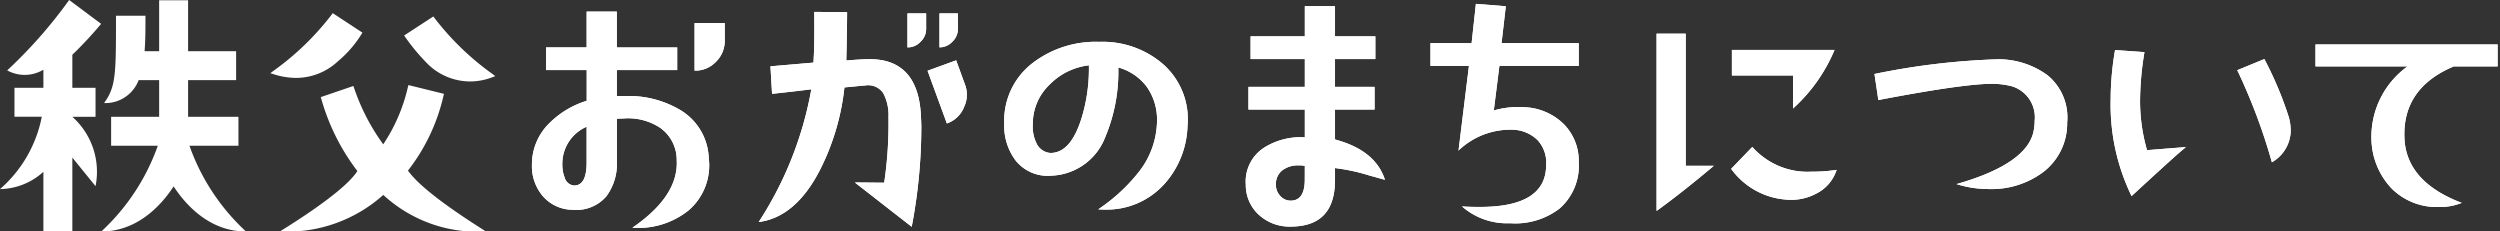 <svg xmlns="http://www.w3.org/2000/svg" xmlns:xlink="http://www.w3.org/1999/xlink" width="202.169" height="18.72" viewBox="0 0 202.169 18.72">
  <rect x="0" y="0" width="202.169" height="18.72" fill="#333333" stroke="none"/>
  <defs>
    <clipPath id="clip-path">
      <rect id="長方形_31729" data-name="長方形 31729" width="202.169" height="18.72" fill="#fff"/>
    </clipPath>
  </defs>
  <g id="グループ_70244" data-name="グループ 70244" transform="translate(0 0)">
    <g id="グループ_70243" data-name="グループ 70243" transform="translate(0 0)" clip-path="url(#clip-path)">
      <path id="パス_218719" data-name="パス 218719" d="M343.122,21.311V6.979h2.357V17.66h2.274c-1.732,1.461-3.275,2.67-4.631,3.651m12.913-1.4a4.333,4.333,0,0,1-2.5.479,6.029,6.029,0,0,1-4.381-2.482l1.71-1.773a5.955,5.955,0,0,0,4.819,2,11.887,11.887,0,0,0,2-.146,3.261,3.261,0,0,1-1.648,1.919m-1.878-6.884v-2.67h-4.944V8.294h8.3a13.271,13.271,0,0,1-3.358,4.735" transform="translate(-209.159 -4.254)" fill="#fff"/>
      <path id="パス_218720" data-name="パス 218720" d="M343.122,21.311V6.979h2.357V17.66h2.274C346.022,19.121,344.478,20.33,343.122,21.311Zm12.913-1.4a4.333,4.333,0,0,1-2.5.479,6.029,6.029,0,0,1-4.381-2.482l1.71-1.773a5.955,5.955,0,0,0,4.819,2,11.887,11.887,0,0,0,2-.146A3.261,3.261,0,0,1,356.035,19.913Zm-1.878-6.884v-2.67h-4.944V8.294h8.3A13.271,13.271,0,0,1,354.158,13.029Z" transform="translate(-209.159 -4.254)" fill="#fff"/>
      <path id="パス_218721" data-name="パス 218721" d="M401.885,21.406a6.985,6.985,0,0,1-4.381,1.356,8.6,8.6,0,0,1-2.608-.4c3.88-1.105,5.987-2.587,6.258-4.423a4.254,4.254,0,0,0,.062-.709A2.622,2.622,0,0,0,399.4,14.46a6.378,6.378,0,0,0-1.105-.188c-1.356-.125-4.589.313-9.722,1.293l-.313-2.107a58.033,58.033,0,0,1,9.972-1.189,6.715,6.715,0,0,1,4.026,1.294,4.408,4.408,0,0,1,1.586,3.818,4.951,4.951,0,0,1-1.961,4.026" transform="translate(-236.676 -7.475)" fill="#fff"/>
      <path id="パス_218722" data-name="パス 218722" d="M401.885,21.406a6.985,6.985,0,0,1-4.381,1.356,8.6,8.6,0,0,1-2.608-.4c3.88-1.105,5.987-2.587,6.258-4.423a4.254,4.254,0,0,0,.062-.709A2.622,2.622,0,0,0,399.4,14.46a6.378,6.378,0,0,0-1.105-.188c-1.356-.125-4.589.313-9.722,1.293l-.313-2.107a58.033,58.033,0,0,1,9.972-1.189,6.715,6.715,0,0,1,4.026,1.294,4.408,4.408,0,0,1,1.586,3.818A4.951,4.951,0,0,1,401.885,21.406Z" transform="translate(-236.676 -7.475)" fill="#fff"/>
      <path id="パス_218723" data-name="パス 218723" d="M438.866,22.176a16.909,16.909,0,0,1-1.69-7.823,23.6,23.6,0,0,1,.355-3.985l2.378.167a24.363,24.363,0,0,0-.355,3.985,14.292,14.292,0,0,0,.563,3.943l3.15-.251c-.584.459-2.044,1.794-4.4,3.964m12.871-5.382a3,3,0,0,1-1.523,2.649,46.837,46.837,0,0,0-2.8-7.447l2.19-.9a28.824,28.824,0,0,1,1.982,4.714,4.149,4.149,0,0,1,.146.981" transform="translate(-266.492 -6.32)" fill="#fff"/>
      <path id="パス_218724" data-name="パス 218724" d="M438.866,22.176a16.909,16.909,0,0,1-1.69-7.823,23.6,23.6,0,0,1,.355-3.985l2.378.167a24.363,24.363,0,0,0-.355,3.985,14.292,14.292,0,0,0,.563,3.943l3.15-.251C442.683,18.671,441.223,20.006,438.866,22.176Zm12.871-5.382a3,3,0,0,1-1.523,2.649,46.837,46.837,0,0,0-2.8-7.447l2.19-.9a28.824,28.824,0,0,1,1.982,4.714A4.149,4.149,0,0,1,451.737,16.794Z" transform="translate(-266.492 -6.32)" fill="#fff"/>
      <path id="パス_218725" data-name="パス 218725" d="M490.779,10.987c-2.775,1.169-4.11,3.109-3.985,5.82.1,2.336,1.648,4.089,4.631,5.215a4.645,4.645,0,0,1-1.836.334,5.171,5.171,0,0,1-3.859-1.523,5.973,5.973,0,0,1-1.607-3.922,7.027,7.027,0,0,1,2.921-5.925H479.6V9.214h14.728v1.773Z" transform="translate(-292.351 -5.617)" fill="#fff"/>
      <path id="パス_218726" data-name="パス 218726" d="M490.779,10.987c-2.775,1.169-4.11,3.109-3.985,5.82.1,2.336,1.648,4.089,4.631,5.215a4.645,4.645,0,0,1-1.836.334,5.171,5.171,0,0,1-3.859-1.523,5.973,5.973,0,0,1-1.607-3.922,7.027,7.027,0,0,1,2.921-5.925H479.6V9.214h14.728v1.773Z" transform="translate(-292.351 -5.617)" fill="#fff"/>
      <path id="パス_218727" data-name="パス 218727" d="M23.923,6.3a6.024,6.024,0,0,1-1.8-.3l-.262-.081.219-.164a22.173,22.173,0,0,0,4.748-4.582l.078-.111,2.4,1.575-.067.115A9.153,9.153,0,0,1,27.3,4.98,4.953,4.953,0,0,1,23.923,6.3m9.069,7.494a15.4,15.4,0,0,0,2.877-6.07l.034-.136-2.878-.709-.034.137a13.861,13.861,0,0,1-2,4.655,16.994,16.994,0,0,1-2.368-4.585l-.045-.133-2.639.9.039.129A17.445,17.445,0,0,0,28.9,13.832c-.876,1.379-3.94,3.443-6.274,4.888a11.668,11.668,0,0,0,8.37-2.957A11.244,11.244,0,0,0,39.3,18.72c-2.5-1.578-5.313-3.51-6.312-4.929M39.849,6a22.067,22.067,0,0,1-4.726-4.561l-.078-.109L32.679,2.872l.086.12a16.393,16.393,0,0,0,1.9,2.256,4.913,4.913,0,0,0,3.34,1.339,5.026,5.026,0,0,0,1.808-.34l.239-.09ZM8.416,8.335C9.38,7,9.38,6.017,9.38,1.274h2.383c0,1,0,1.976-.07,2.864H12.87V.02h2.34V4.138h3.884v2.34H15.21V9.445h4.072v2.34H15.321a17.281,17.281,0,0,0,4.57,6.935c-2.77,0-4.719-1.914-5.85-3.646-1.131,1.732-3.08,3.646-5.85,3.646a17.286,17.286,0,0,0,4.57-6.935H8.986V9.445H12.87V6.478H11.212a2.874,2.874,0,0,1-2.8,1.857M7.726,7.1H5.85V4.428a31.494,31.494,0,0,0,2.328-2.5L5.593,0A38.126,38.126,0,0,1,.582,5.692,2.936,2.936,0,0,0,3.51,5.637V7.1H1.17v2.34H3.38A10.377,10.377,0,0,1,0,15.293a5.34,5.34,0,0,0,3.51-1.4V18.72H5.85V12.745l1.876,2.31A5.956,5.956,0,0,0,5.85,9.445H7.726Z" transform="translate(0 0)" fill="#fff"/>
      <path id="パス_218728" data-name="パス 218728" d="M122.792,18.515a6.508,6.508,0,0,1-4.494,1.361c2.507-1.708,3.695-3.544,3.587-5.466a3.181,3.181,0,0,0-1.34-2.614,4.706,4.706,0,0,0-2.939-.757l-.561.021v3.392a4.421,4.421,0,0,1-.843,2.874,3.182,3.182,0,0,1-2.7,1.1,3.221,3.221,0,0,1-2.441-1.1,3.735,3.735,0,0,1-.885-2.549,4.659,4.659,0,0,1,1.34-3.284,7.3,7.3,0,0,1,3.089-1.88V7.129H111.32V5.292H114.6V2.4h2.441v2.9h4.883V7.129h-4.883v2.1h.67a8.153,8.153,0,0,1,4.451,1.124,4.718,4.718,0,0,1,2.312,3.867,4.793,4.793,0,0,1-1.685,4.3M114.6,11.709a3.261,3.261,0,0,0-1.966,3.068,2.8,2.8,0,0,0,.194,1.059.862.862,0,0,0,.734.626c.692.021,1.037-.6,1.037-1.858Zm10.457-5.25a2.3,2.3,0,0,1-1.728.713V3.326h2.441V4.709a2.378,2.378,0,0,1-.713,1.75" transform="translate(-67.16 -1.461)" fill="#fff"/>
      <path id="パス_218729" data-name="パス 218729" d="M122.792,18.515a6.508,6.508,0,0,1-4.494,1.361c2.507-1.708,3.695-3.544,3.587-5.466a3.181,3.181,0,0,0-1.34-2.614,4.706,4.706,0,0,0-2.939-.757l-.561.021v3.392a4.421,4.421,0,0,1-.843,2.874,3.182,3.182,0,0,1-2.7,1.1,3.221,3.221,0,0,1-2.441-1.1,3.735,3.735,0,0,1-.885-2.549,4.659,4.659,0,0,1,1.34-3.284,7.3,7.3,0,0,1,3.089-1.88V7.129H111.32V5.292H114.6V2.4h2.441v2.9h4.883V7.129h-4.883v2.1h.67a8.153,8.153,0,0,1,4.451,1.124,4.718,4.718,0,0,1,2.312,3.867A4.793,4.793,0,0,1,122.792,18.515ZM114.6,11.709a3.261,3.261,0,0,0-1.966,3.068,2.8,2.8,0,0,0,.194,1.059.862.862,0,0,0,.734.626c.692.021,1.037-.6,1.037-1.858Zm10.457-5.25a2.3,2.3,0,0,1-1.728.713V3.326h2.441V4.709A2.378,2.378,0,0,1,125.061,6.459Z" transform="translate(-67.16 -1.461)" fill="#fff"/>
      <path id="パス_218730" data-name="パス 218730" d="M220.881,20.235a6.248,6.248,0,0,1-4.71,1.988,4.914,4.914,0,0,1-.562-.021,14.259,14.259,0,0,0,3.284-3.025,6.817,6.817,0,0,0,1.469-4.17,4.592,4.592,0,0,0-.821-2.7,4.334,4.334,0,0,0-2.311-1.577,13.611,13.611,0,0,1-1.059,5.639,4.854,4.854,0,0,1-4.321,3.111,3.334,3.334,0,0,1-2.895-1.188,4.67,4.67,0,0,1-.95-3.046,5.868,5.868,0,0,1,2.333-4.9,8.383,8.383,0,0,1,5.336-1.685,7.474,7.474,0,0,1,5.164,1.793,5.929,5.929,0,0,1,1.988,5.013,7.327,7.327,0,0,1-1.945,4.774m-6.028-9.679a5.287,5.287,0,0,0-3.176,1.555,4.367,4.367,0,0,0-1.361,3.2,3.029,3.029,0,0,0,.281,1.512,1.344,1.344,0,0,0,1.145.821c1.08,0,1.9-.907,2.485-2.722a13.529,13.529,0,0,0,.626-4Z" transform="translate(-126.795 -5.276)" fill="#fff"/>
      <path id="パス_218731" data-name="パス 218731" d="M220.881,20.235a6.248,6.248,0,0,1-4.71,1.988,4.914,4.914,0,0,1-.562-.021,14.259,14.259,0,0,0,3.284-3.025,6.817,6.817,0,0,0,1.469-4.17,4.592,4.592,0,0,0-.821-2.7,4.334,4.334,0,0,0-2.311-1.577,13.611,13.611,0,0,1-1.059,5.639,4.854,4.854,0,0,1-4.321,3.111,3.334,3.334,0,0,1-2.895-1.188,4.67,4.67,0,0,1-.95-3.046,5.868,5.868,0,0,1,2.333-4.9,8.383,8.383,0,0,1,5.336-1.685,7.474,7.474,0,0,1,5.164,1.793,5.929,5.929,0,0,1,1.988,5.013A7.327,7.327,0,0,1,220.881,20.235Zm-6.028-9.679a5.287,5.287,0,0,0-3.176,1.555,4.367,4.367,0,0,0-1.361,3.2,3.029,3.029,0,0,0,.281,1.512,1.344,1.344,0,0,0,1.145.821c1.08,0,1.9-.907,2.485-2.722a13.529,13.529,0,0,0,.626-4Z" transform="translate(-126.795 -5.276)" fill="#fff"/>
      <path id="パス_218732" data-name="パス 218732" d="M267.972,14.951a15.5,15.5,0,0,0-2.722-.583v.951c0,2.528-1.188,3.781-3.608,3.781a3.655,3.655,0,0,1-2.549-.951,3.245,3.245,0,0,1-1.058-2.441,3.252,3.252,0,0,1,1.469-2.982,5.537,5.537,0,0,1,3.305-.843V9.636H258.25V7.8h4.559V5.552h-4.386V3.716h4.386V1.275h2.441V3.716h3.263V5.552H265.25V7.8h3.2V9.636h-3.2v2.419c2.182.584,3.522,1.664,4.04,3.263Zm-5.164-.756a1.688,1.688,0,0,0-.475-.043,2.09,2.09,0,0,0-1.3.367,1.393,1.393,0,0,0-.562,1.21,1.275,1.275,0,0,0,.346.886,1.108,1.108,0,0,0,.843.389c.756,0,1.145-.561,1.145-1.707Z" transform="translate(-157.291 -0.777)" fill="#fff"/>
      <path id="パス_218733" data-name="パス 218733" d="M267.972,14.951a15.5,15.5,0,0,0-2.722-.583v.951c0,2.528-1.188,3.781-3.608,3.781a3.655,3.655,0,0,1-2.549-.951,3.245,3.245,0,0,1-1.058-2.441,3.252,3.252,0,0,1,1.469-2.982,5.537,5.537,0,0,1,3.305-.843V9.636H258.25V7.8h4.559V5.552h-4.386V3.716h4.386V1.275h2.441V3.716h3.263V5.552H265.25V7.8h3.2V9.636h-3.2v2.419c2.182.584,3.522,1.664,4.04,3.263Zm-5.164-.756a1.688,1.688,0,0,0-.475-.043,2.09,2.09,0,0,0-1.3.367,1.393,1.393,0,0,0-.562,1.21,1.275,1.275,0,0,0,.346.886,1.108,1.108,0,0,0,.843.389c.756,0,1.145-.561,1.145-1.707Z" transform="translate(-157.291 -0.777)" fill="#fff"/>
      <path id="パス_218734" data-name="パス 218734" d="M301.865,5.814l-.454,3.608a7.191,7.191,0,0,1,2.571-.259,4.8,4.8,0,0,1,3.089,1.361,4.221,4.221,0,0,1,1.21,3.068,4.587,4.587,0,0,1-1.577,3.781,5.9,5.9,0,0,1-3.976,1.167,5.522,5.522,0,0,1-3.889-1.361c.54.043,1.037.043,1.47.043,3.543,0,5.336-1.124,5.336-3.392a2.686,2.686,0,0,0-.691-2.009,2.973,2.973,0,0,0-2.009-.843,6.057,6.057,0,0,0-4.386,1.685l.843-6.848h-3.111V3.977h3.327L299.964.8l2.42.194-.346,2.981h6.244V5.814Z" transform="translate(-180.612 -0.488)" fill="#fff"/>
      <path id="パス_218735" data-name="パス 218735" d="M301.865,5.814l-.454,3.608a7.191,7.191,0,0,1,2.571-.259,4.8,4.8,0,0,1,3.089,1.361,4.221,4.221,0,0,1,1.21,3.068,4.587,4.587,0,0,1-1.577,3.781,5.9,5.9,0,0,1-3.976,1.167,5.522,5.522,0,0,1-3.889-1.361c.54.043,1.037.043,1.47.043,3.543,0,5.336-1.124,5.336-3.392a2.686,2.686,0,0,0-.691-2.009,2.973,2.973,0,0,0-2.009-.843,6.057,6.057,0,0,0-4.386,1.685l.843-6.848h-3.111V3.977h3.327L299.964.8l2.42.194-.346,2.981h6.244V5.814Z" transform="translate(-180.612 -0.488)" fill="#fff"/>
      <path id="パス_218736" data-name="パス 218736" d="M170.295,11.8a42.861,42.861,0,0,1-.778,8.034l-4.6-3.585,2.376.022a32.586,32.586,0,0,0,.346-5.335,3.738,3.738,0,0,0-.432-1.923,1.477,1.477,0,0,0-1.49-.6c-.151,0-.691.064-1.641.151a19.269,19.269,0,0,1-1.944,6.609q-1.976,3.887-4.989,4.277A28.936,28.936,0,0,0,161.4,8.715c-.691.087-1.728.215-3.175.367l-.13-2.224,3.477-.3c.065-.928.086-2.289.065-4.1l2.656.021c0,.843-.021,2.138-.064,3.909.756-.064,1.4-.107,1.944-.107q3.791.032,4.082,4.406c.022.454.043.821.043,1.123m-.065-6.932a1.408,1.408,0,0,1-1.058.454V2.581h1.512V3.812a1.408,1.408,0,0,1-.453,1.059m3.5,5.327a2.269,2.269,0,0,1-1.372,1.281L170.8,7.216l2.313-.842.709,1.949a2.269,2.269,0,0,1-.1,1.874M172.8,4.871a1.394,1.394,0,0,1-1.037.454V2.581h1.491V3.812a1.408,1.408,0,0,1-.454,1.059" transform="translate(-95.79 -1.495)" fill="#fff"/>
      <path id="パス_218737" data-name="パス 218737" d="M170.295,11.8a42.861,42.861,0,0,1-.778,8.034l-4.6-3.585,2.376.022a32.586,32.586,0,0,0,.346-5.335,3.738,3.738,0,0,0-.432-1.923,1.477,1.477,0,0,0-1.49-.6c-.151,0-.691.064-1.641.151a19.269,19.269,0,0,1-1.944,6.609q-1.976,3.887-4.989,4.277A28.936,28.936,0,0,0,161.4,8.715c-.691.087-1.728.215-3.175.367l-.13-2.224,3.477-.3c.065-.928.086-2.289.065-4.1l2.656.021c0,.843-.021,2.138-.064,3.909.756-.064,1.4-.107,1.944-.107q3.791.032,4.082,4.406C170.274,11.134,170.295,11.5,170.295,11.8Zm-.065-6.932a1.408,1.408,0,0,1-1.058.454V2.581h1.512V3.812A1.408,1.408,0,0,1,170.23,4.871Zm3.5,5.327a2.269,2.269,0,0,1-1.372,1.281L170.8,7.216l2.313-.842.709,1.949A2.269,2.269,0,0,1,173.727,10.2ZM172.8,4.871a1.394,1.394,0,0,1-1.037.454V2.581h1.491V3.812A1.408,1.408,0,0,1,172.8,4.871Z" transform="translate(-95.79 -1.495)" fill="#fff"/>
    </g>
  </g>
</svg>
